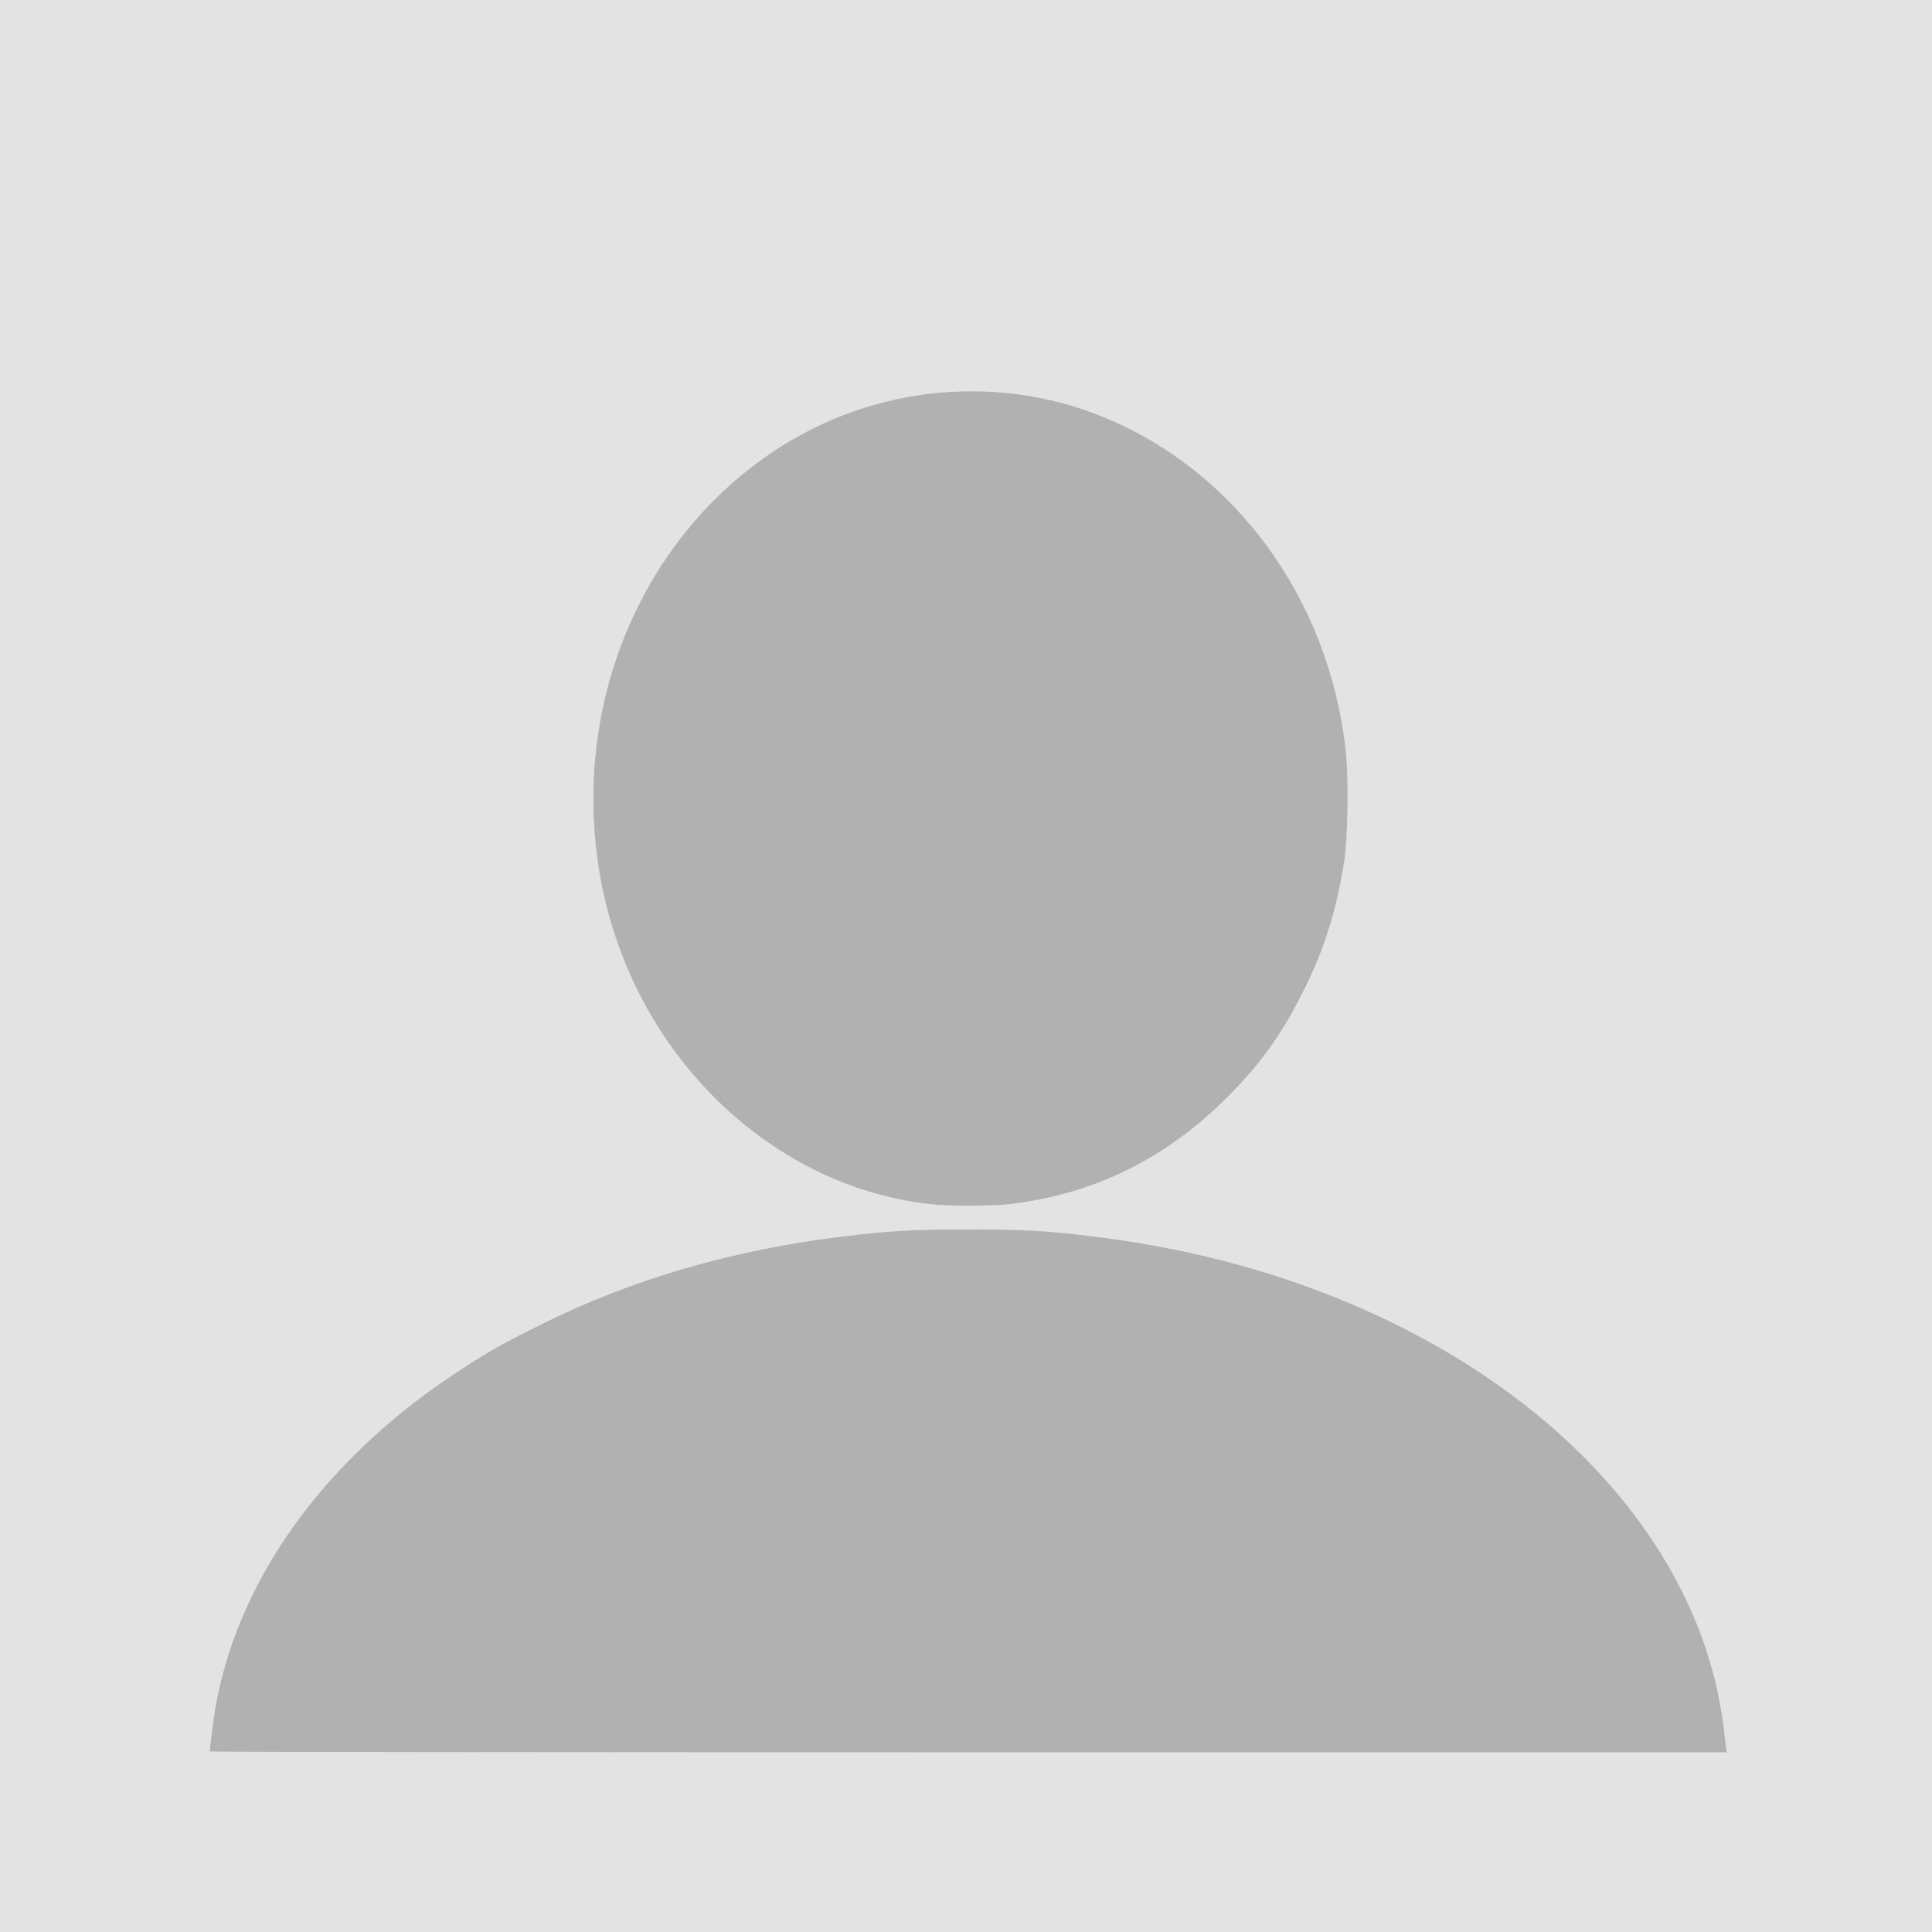 <?xml version="1.0" encoding="UTF-8" standalone="no"?>
<svg xmlns:inkscape="http://www.inkscape.org/namespaces/inkscape" xmlns:sodipodi="http://sodipodi.sourceforge.net/DTD/sodipodi-0.dtd" xmlns="http://www.w3.org/2000/svg" xmlns:svg="http://www.w3.org/2000/svg" width="451.556mm" height="451.556mm" viewBox="0 0 451.556 451.556" version="1.1" id="svg1" xml:space="preserve">
  <defs id="defs1"></defs>
  <g id="layer1" transform="translate(120.738,77.347)">
    <g id="g8">
      <path style="fill:#e3e3e3" d="M -120.738,148.431 V -77.347 H 105.04 330.817 V 148.431 374.209 H 105.04 -120.738 Z m 403.434,182.651 c -0.097,-0.631 -0.274,-2.178 -0.394,-3.44 -1.453,-15.251 -8.035,-32.327 -18.033,-46.777 -19.519,-28.211 -53.092,-50.486 -93.456,-62.005 -21.754,-6.208 -41.329,-8.857 -65.421,-8.853 -12.996,0.002 -17.747,0.266 -28.909,1.602 -33.078,3.961 -63.657,14.54 -88.918,30.762 -31.918,20.496 -52.763,49.114 -58.004,79.632 -0.411,2.391 -1.262,9.161 -1.262,10.034 0,0.105 79.779,0.19 177.287,0.19 H 282.872 Z M 115.989,204.011 c 19.343,-2.447 35.891,-10.661 50.1,-24.87 14.784,-14.784 23.879,-33.099 27.338,-55.052 0.882,-5.595 1.085,-19.649 0.377,-26.014 C 190.148,65.226 171.008,36.759 143.253,22.89 120.403,11.472 94.184,11.137 70.937,21.966 51.189,31.165 34.386,49.136 25.555,70.501 7.847,113.345 21.714,163.679 58.314,189.413 c 11.06,7.776 25.277,13.214 38.436,14.699 4.557,0.514 14.802,0.461 19.24,-0.101 z" id="path9"></path>
      <path style="fill:#b1b1b1" d="m -71.702,332.038 c 0,-0.873 0.852,-7.643 1.262,-10.034 5.242,-30.519 26.086,-59.136 58.004,-79.632 6.468,-4.153 9.914,-6.087 18.168,-10.193 21.237,-10.564 45.078,-17.495 70.75,-20.57 11.163,-1.337 15.914,-1.6 28.909,-1.602 13.049,-0.002 18.3,0.285 29.281,1.6 72.959,8.739 131.007,49.643 145.032,102.197 1.154,4.324 2.244,10.131 2.597,13.838 0.12,1.261 0.297,2.809 0.394,3.44 l 0.176,1.147 H 105.585 c -97.508,0 -177.287,-0.086 -177.287,-0.19 z M 96.749,204.112 C 58.115,199.751 26.182,167.661 19.327,126.312 13.085,88.659 27.981,51.098 57.591,29.829 80.966,13.039 111.193,9.407 137.432,20.237 c 30.845,12.73 52.445,42.556 56.372,77.839 0.708,6.365 0.505,20.418 -0.377,26.014 -1.755,11.139 -4.527,20.069 -9.172,29.55 -4.972,10.15 -10.318,17.654 -18.167,25.502 -14.209,14.208 -30.757,22.423 -50.1,24.87 -4.438,0.561 -14.683,0.615 -19.24,0.101 z" id="path8"></path>
    </g>
  </g>
</svg>
